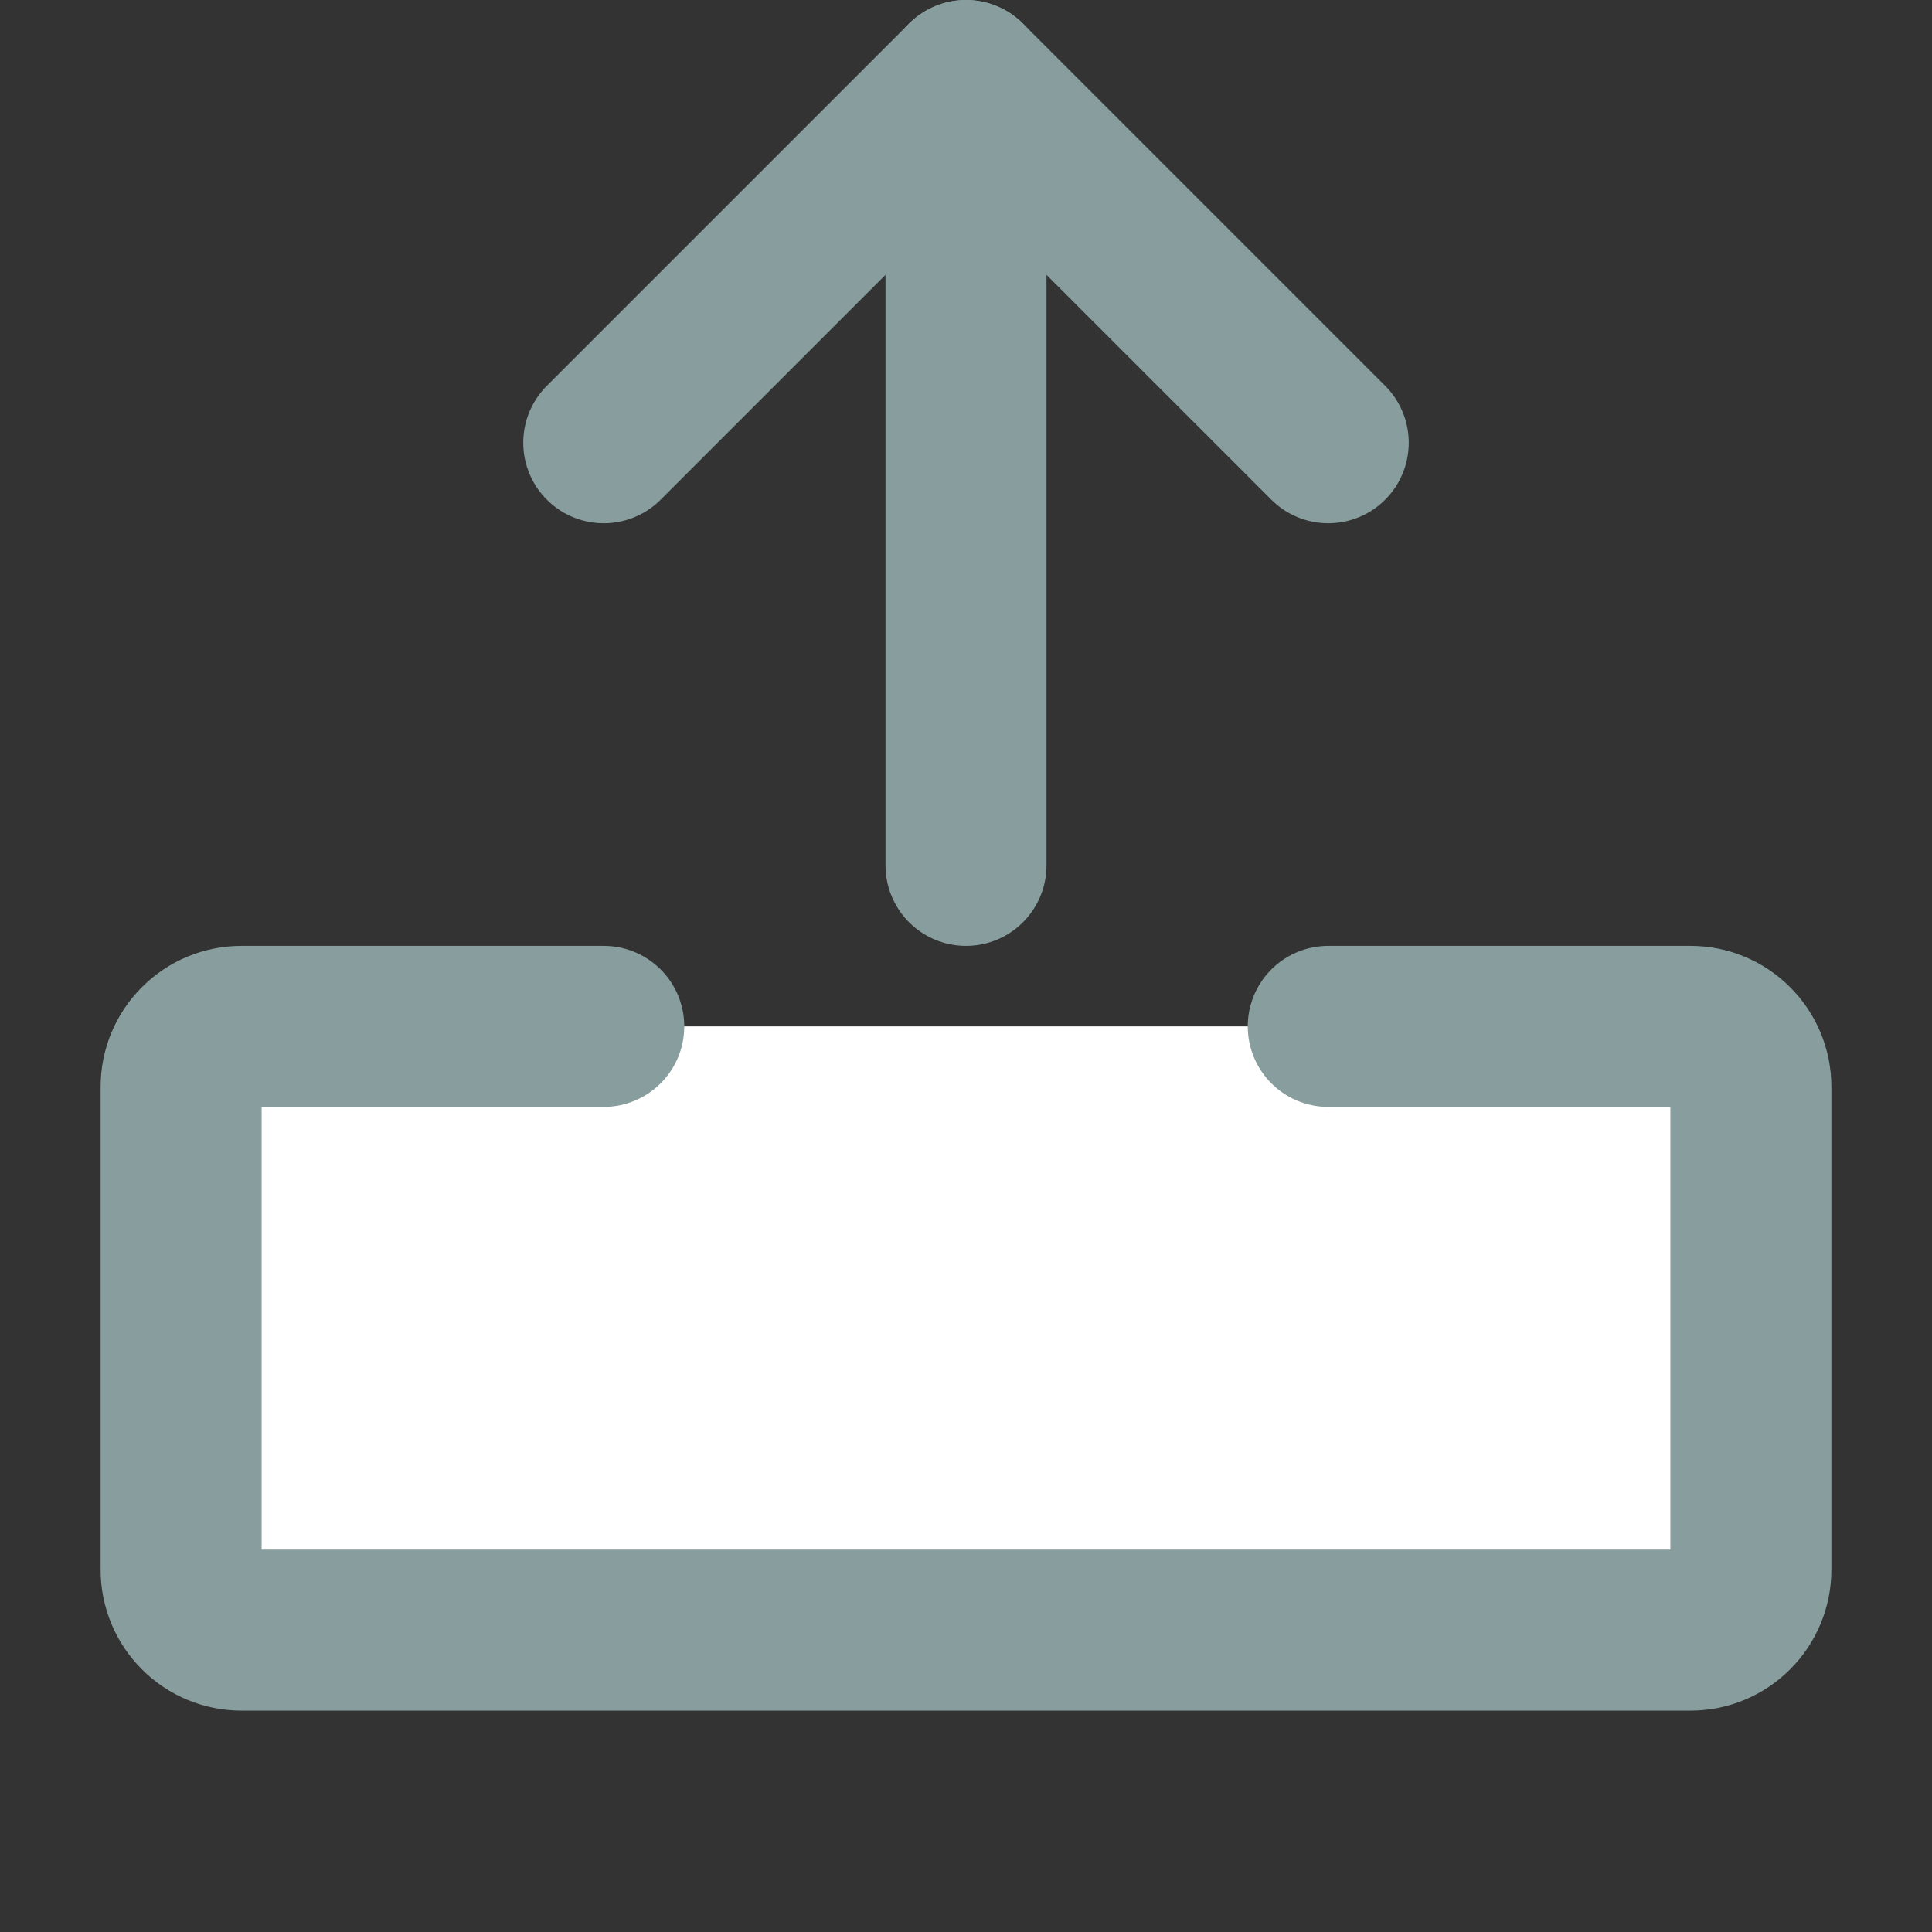 <svg width="24" height="24" viewBox="0 0 24 24" fill="none" xmlns="http://www.w3.org/2000/svg">
<rect x="0" y="0" width="24" height="24" fill="#333333" stroke="none"/>
<path d="M21 12.75H3C2.586 12.75 2.25 13.086 2.25 13.5V19.5C2.25 19.914 2.586 20.25 3 20.25H21C21.414 20.25 21.75 19.914 21.75 19.5V13.5C21.75 13.086 21.414 12.75 21 12.75Z" fill="white"/>
<path d="M16.5 12.75H21C21.199 12.75 21.39 12.829 21.53 12.97C21.671 13.11 21.75 13.301 21.75 13.5V19.5C21.75 19.699 21.671 19.89 21.53 20.03C21.39 20.171 21.199 20.25 21 20.25H3C2.801 20.25 2.61 20.171 2.47 20.03C2.329 19.89 2.25 19.699 2.25 19.5V13.5C2.25 13.301 2.329 13.11 2.47 12.97C2.61 12.829 2.801 12.75 3 12.75H7.5" stroke="#889E9E" stroke-width="2" stroke-linecap="round" stroke-linejoin="round"/>
<path d="M12 10.75V1" stroke="#889E9E" stroke-width="2" stroke-linecap="round" stroke-linejoin="round"/>
<path d="M7.5 5.5L12 1L16.5 5.5" stroke="#889E9E" stroke-width="2" stroke-linecap="round" stroke-linejoin="round"/>
</svg>
